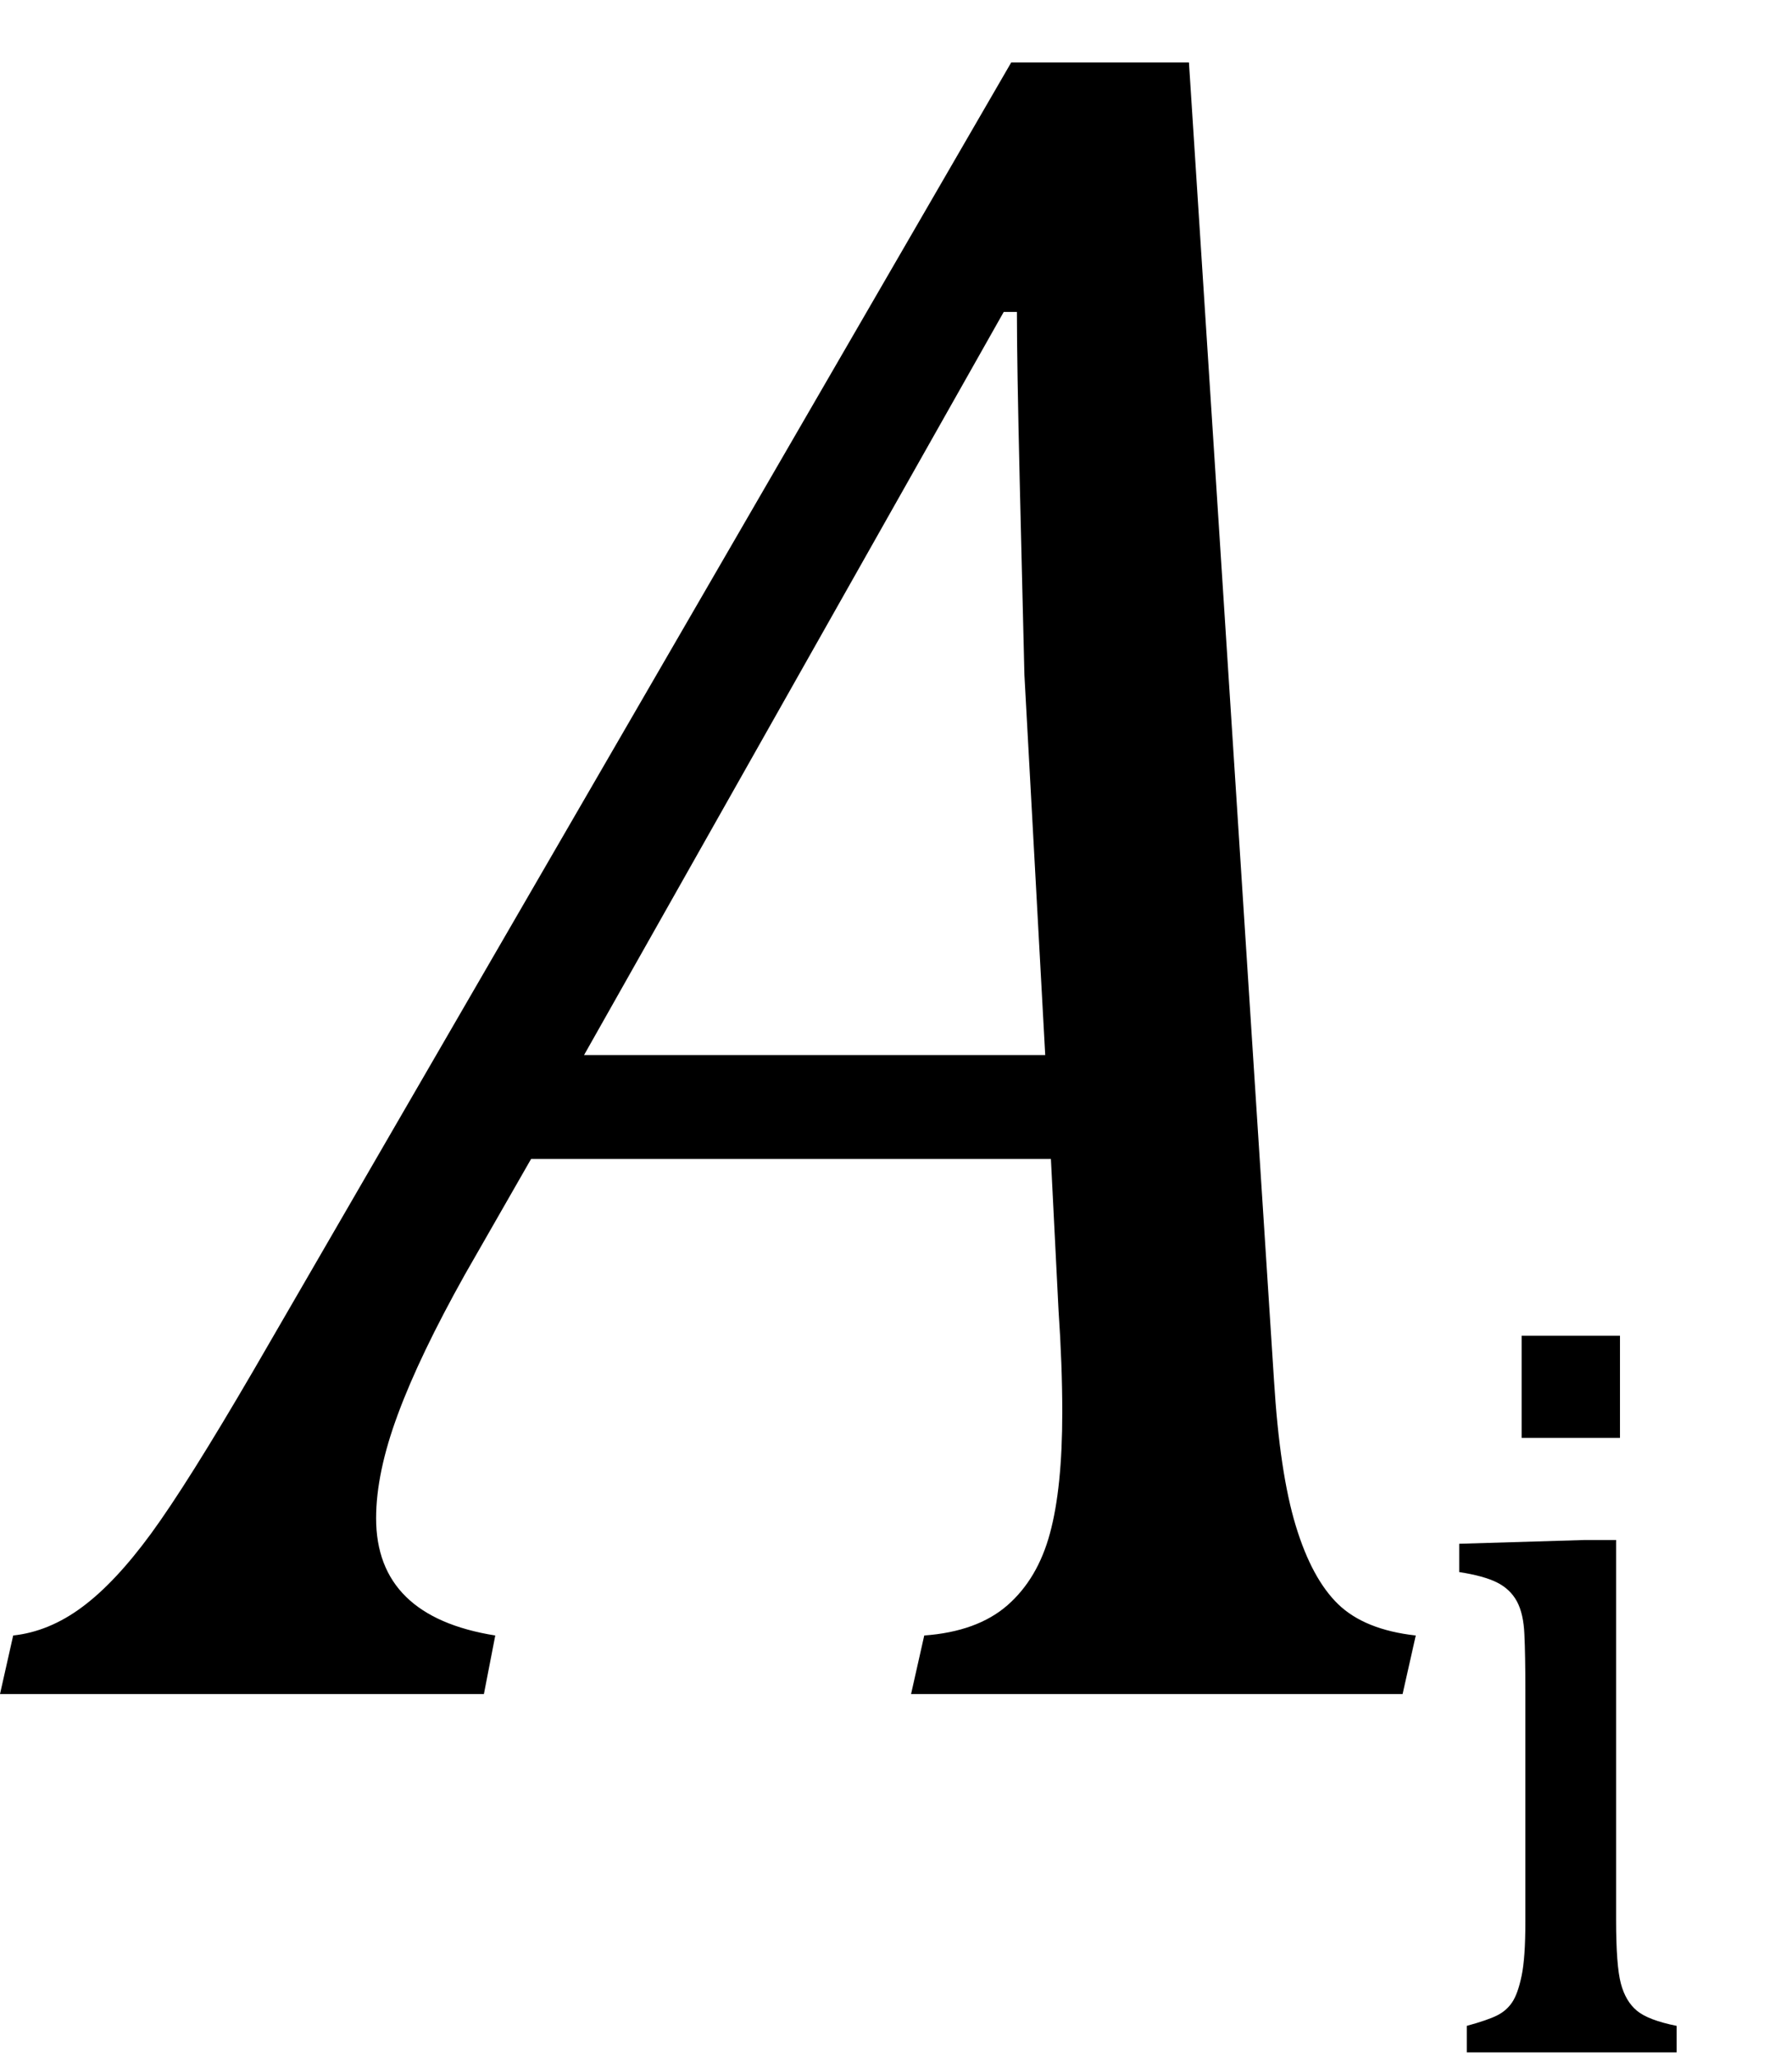<?xml version="1.0" encoding="UTF-8" standalone="no"?><svg xmlns="http://www.w3.org/2000/svg" xmlns:xlink="http://www.w3.org/1999/xlink" stroke-dasharray="none" shape-rendering="auto" font-family="'Dialog'" width="14.813" text-rendering="auto" fill-opacity="1" contentScriptType="text/ecmascript" color-interpolation="auto" color-rendering="auto" preserveAspectRatio="xMidYMid meet" font-size="12" fill="black" stroke="black" image-rendering="auto" stroke-miterlimit="10" zoomAndPan="magnify" version="1.0" stroke-linecap="square" stroke-linejoin="miter" contentStyleType="text/css" font-style="normal" height="17" stroke-width="1" stroke-dashoffset="0" font-weight="normal" stroke-opacity="1" y="-3"><!--Converted from MathML using JEuclid--><defs id="genericDefs"/><g><g text-rendering="optimizeLegibility" transform="translate(0.906,14)" color-rendering="optimizeQuality" color-interpolation="linearRGB" image-rendering="optimizeQuality"><path d="M6.625 0 L6.734 -0.484 Q7.172 -0.516 7.422 -0.734 Q7.672 -0.953 7.773 -1.328 Q7.875 -1.703 7.875 -2.328 Q7.875 -2.719 7.844 -3.172 L7.781 -4.422 L3.484 -4.422 L2.938 -3.469 Q2.562 -2.797 2.383 -2.312 Q2.203 -1.828 2.203 -1.453 Q2.203 -0.641 3.188 -0.484 L3.094 0 L-0.906 0 L-0.797 -0.484 Q-0.5 -0.516 -0.227 -0.719 Q0.047 -0.922 0.344 -1.328 Q0.641 -1.734 1.188 -2.672 L7.453 -13.484 L8.922 -13.484 L9.625 -2.594 Q9.672 -1.828 9.805 -1.391 Q9.938 -0.953 10.156 -0.742 Q10.375 -0.531 10.797 -0.484 L10.688 0 L6.625 0 ZM3.922 -5.281 L7.734 -5.281 L7.562 -8.422 Q7.547 -9.062 7.523 -10.031 Q7.5 -11 7.5 -11.422 L7.391 -11.422 L3.922 -5.281 Z" stroke="none"/></g><g text-rendering="optimizeLegibility" transform="translate(11.703,16.961)" color-rendering="optimizeQuality" color-interpolation="linearRGB" image-rendering="optimizeQuality"><path d="M1.688 -5.922 L1.688 -5.078 L0.875 -5.078 L0.875 -5.922 L1.688 -5.922 ZM0.422 -0.219 Q0.594 -0.266 0.672 -0.305 Q0.75 -0.344 0.797 -0.414 Q0.844 -0.484 0.875 -0.633 Q0.906 -0.781 0.906 -1.078 L0.906 -3 Q0.906 -3.281 0.898 -3.453 Q0.891 -3.625 0.836 -3.727 Q0.781 -3.828 0.672 -3.883 Q0.562 -3.938 0.359 -3.969 L0.359 -4.203 L1.391 -4.234 L1.656 -4.234 L1.656 -1.094 Q1.656 -0.719 1.695 -0.57 Q1.734 -0.422 1.828 -0.344 Q1.922 -0.266 2.156 -0.219 L2.156 0 L0.422 0 L0.422 -0.219 Z" stroke="none"/></g></g></svg>